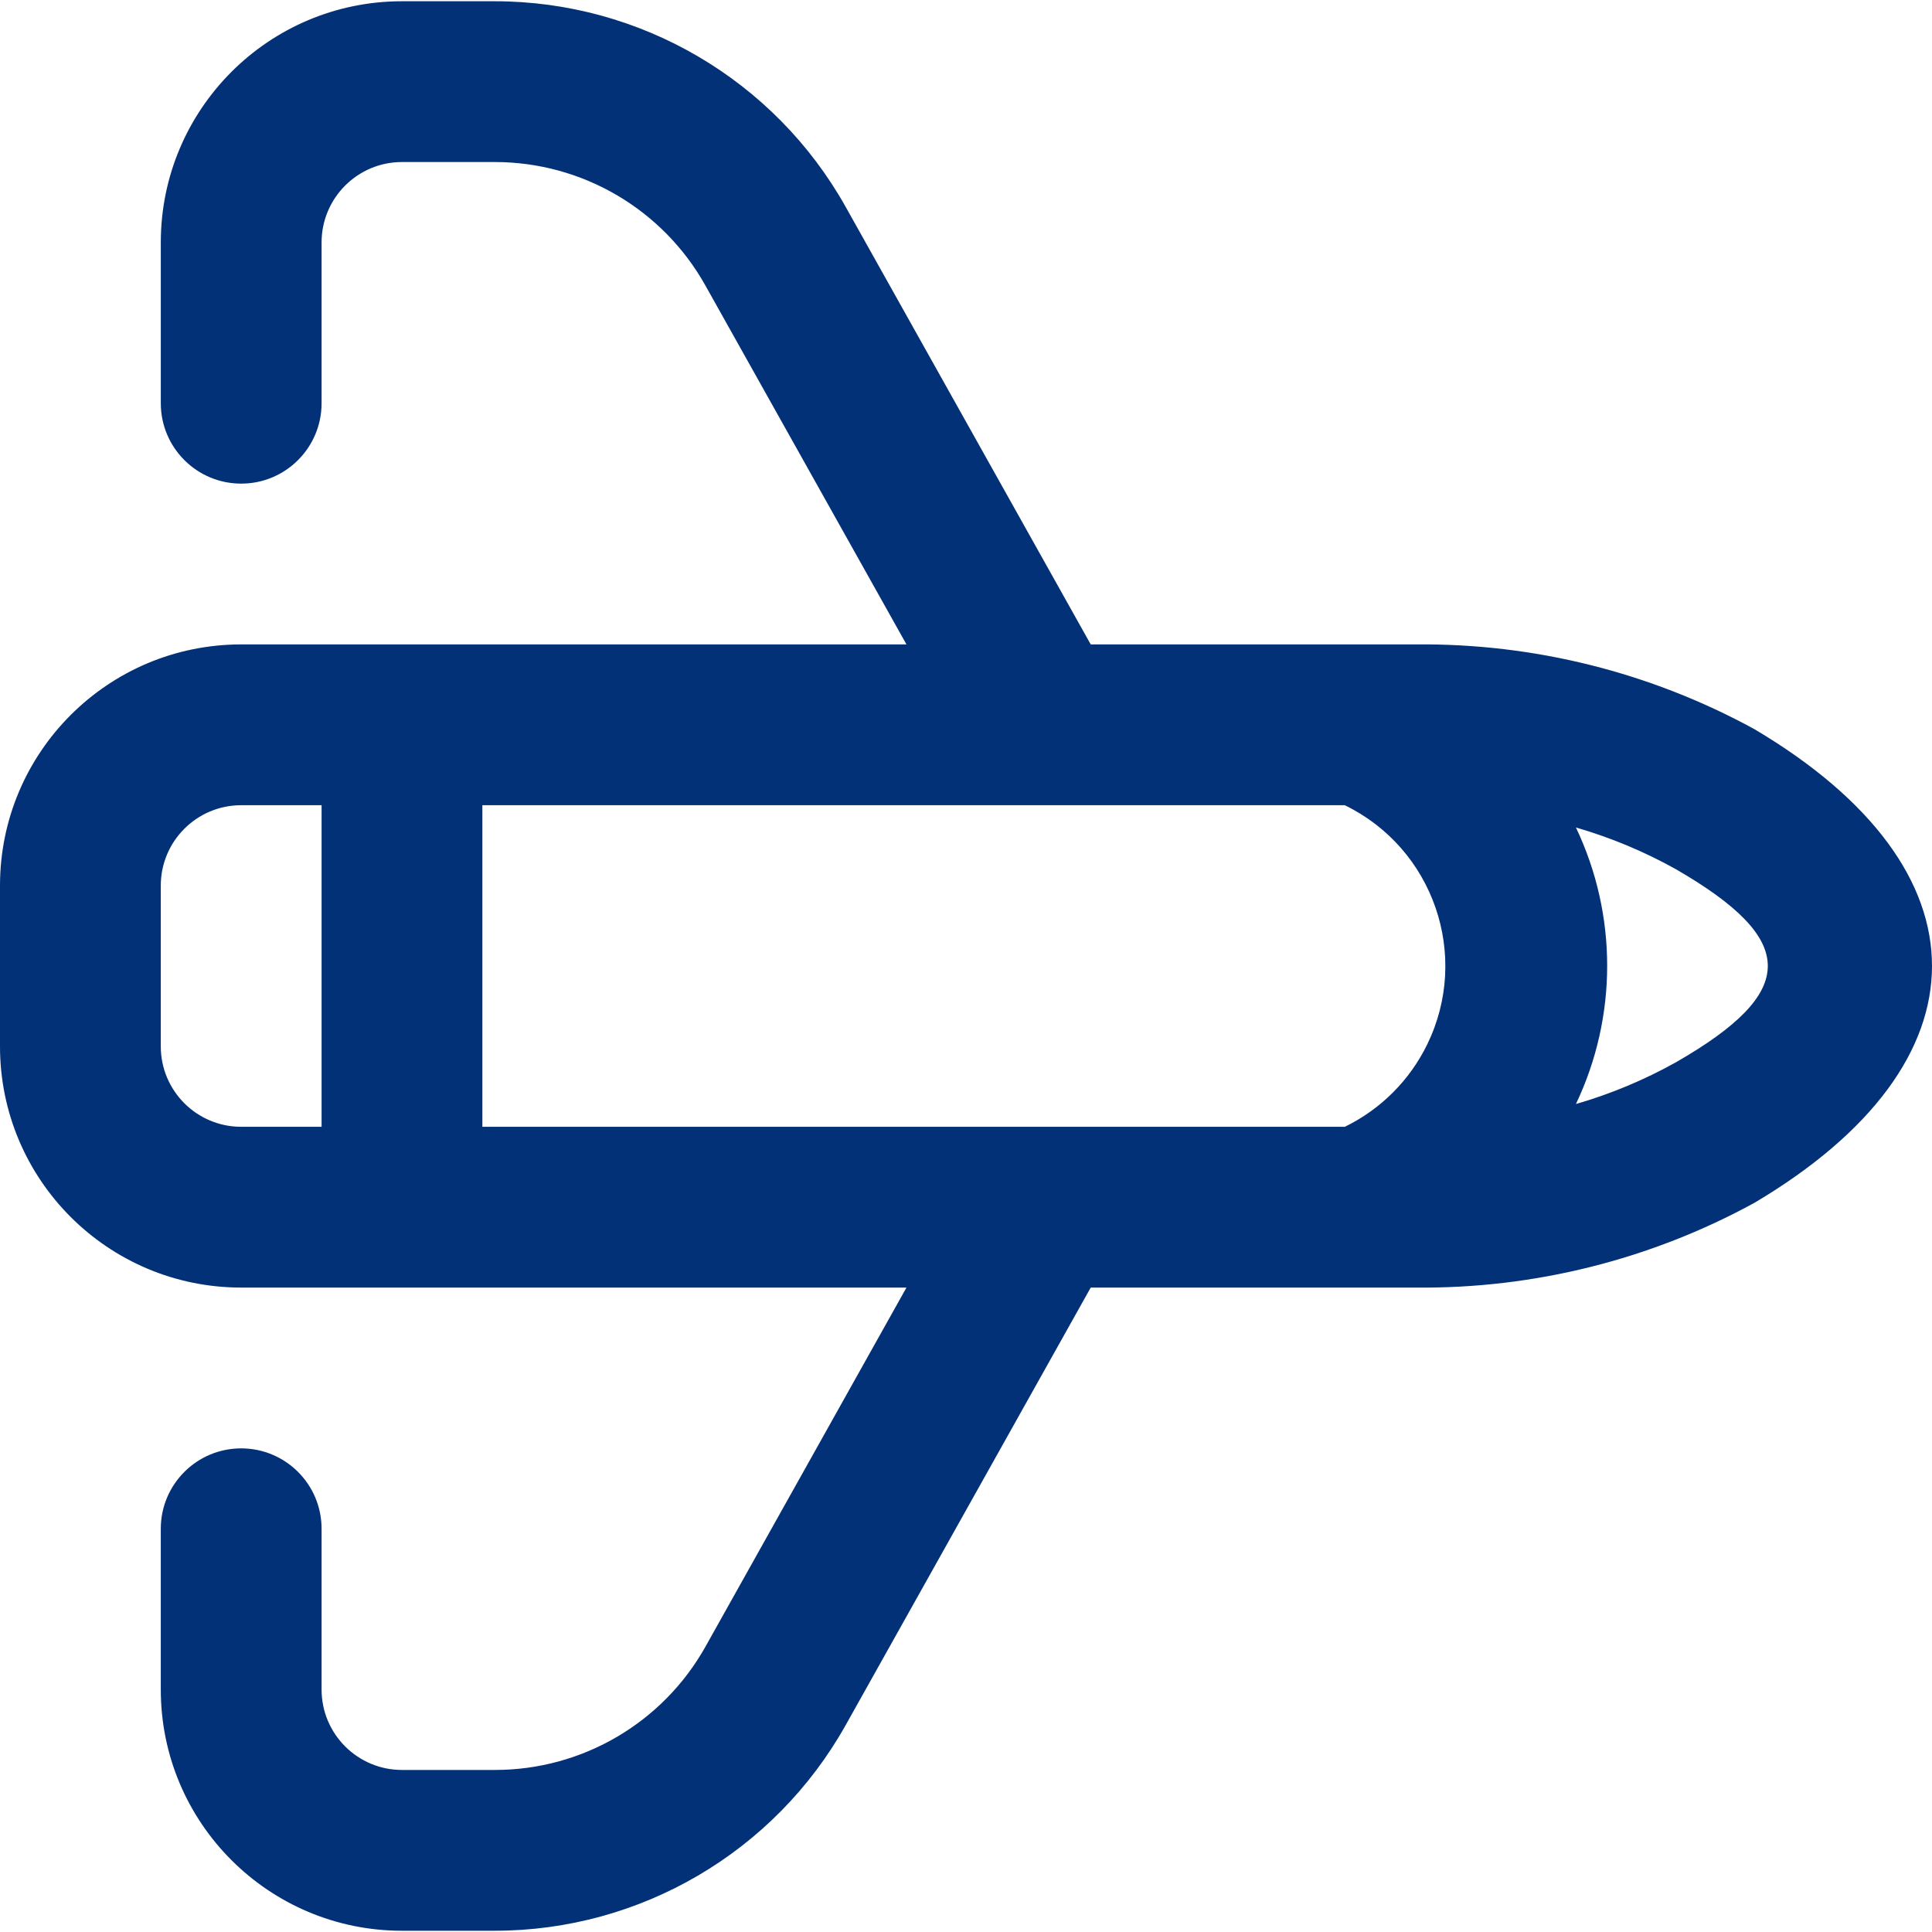 <svg width="228" height="228" viewBox="0 0 228 228" fill="none" xmlns="http://www.w3.org/2000/svg">
<g clip-path="url(#clip0_134_2)">
<path d="M207.04 86.049C194.786 79.348 181.016 75.905 167.05 76.049H128.719L99.791 24.398C91.393 9.429 75.57 0.158 58.406 0.148H47.439C31.719 0.148 18.976 12.891 18.976 28.611V47.586C18.976 52.826 23.224 57.074 28.463 57.074C33.703 57.074 37.951 52.826 37.951 47.586V28.611C37.951 23.371 42.199 19.123 47.439 19.123H58.407C68.707 19.124 78.203 24.691 83.236 33.677L106.974 76.049H28.463C12.743 76.049 0 88.793 0 104.512V123.487C0 139.207 12.743 151.95 28.463 151.95H106.974L83.255 194.322C78.218 203.315 68.713 208.882 58.406 208.876H47.439C42.199 208.876 37.951 204.629 37.951 199.389V180.414C37.951 175.174 33.703 170.926 28.463 170.926C23.223 170.926 18.975 175.174 18.975 180.414V199.389C18.975 215.109 31.719 227.852 47.438 227.852H58.406C75.57 227.842 91.393 218.57 99.791 203.602L128.719 151.951H167.049C181.016 152.095 194.785 148.652 207.04 141.951C234.972 125.385 235.001 102.615 207.04 86.049ZM158.71 132.975H56.926V95.024H158.7C169.181 100.131 173.539 112.766 168.432 123.248C166.368 127.485 162.946 130.909 158.71 132.975ZM18.975 123.488V104.513C18.975 99.273 23.223 95.025 28.463 95.025H37.951V132.976H28.463C23.223 132.975 18.975 128.728 18.975 123.488ZM197.742 125.385C194.018 127.459 190.071 129.104 185.978 130.29C190.895 119.967 190.895 107.976 185.978 97.653C190.072 98.839 194.018 100.484 197.742 102.558C212.249 110.935 212.249 117.065 197.742 125.385Z" fill="#023178"/>
</g>
<defs>
<clipPath id="clip0_134_2">
<rect width="228" height="228" fill="white"/>
</clipPath>
</defs>
</svg>
